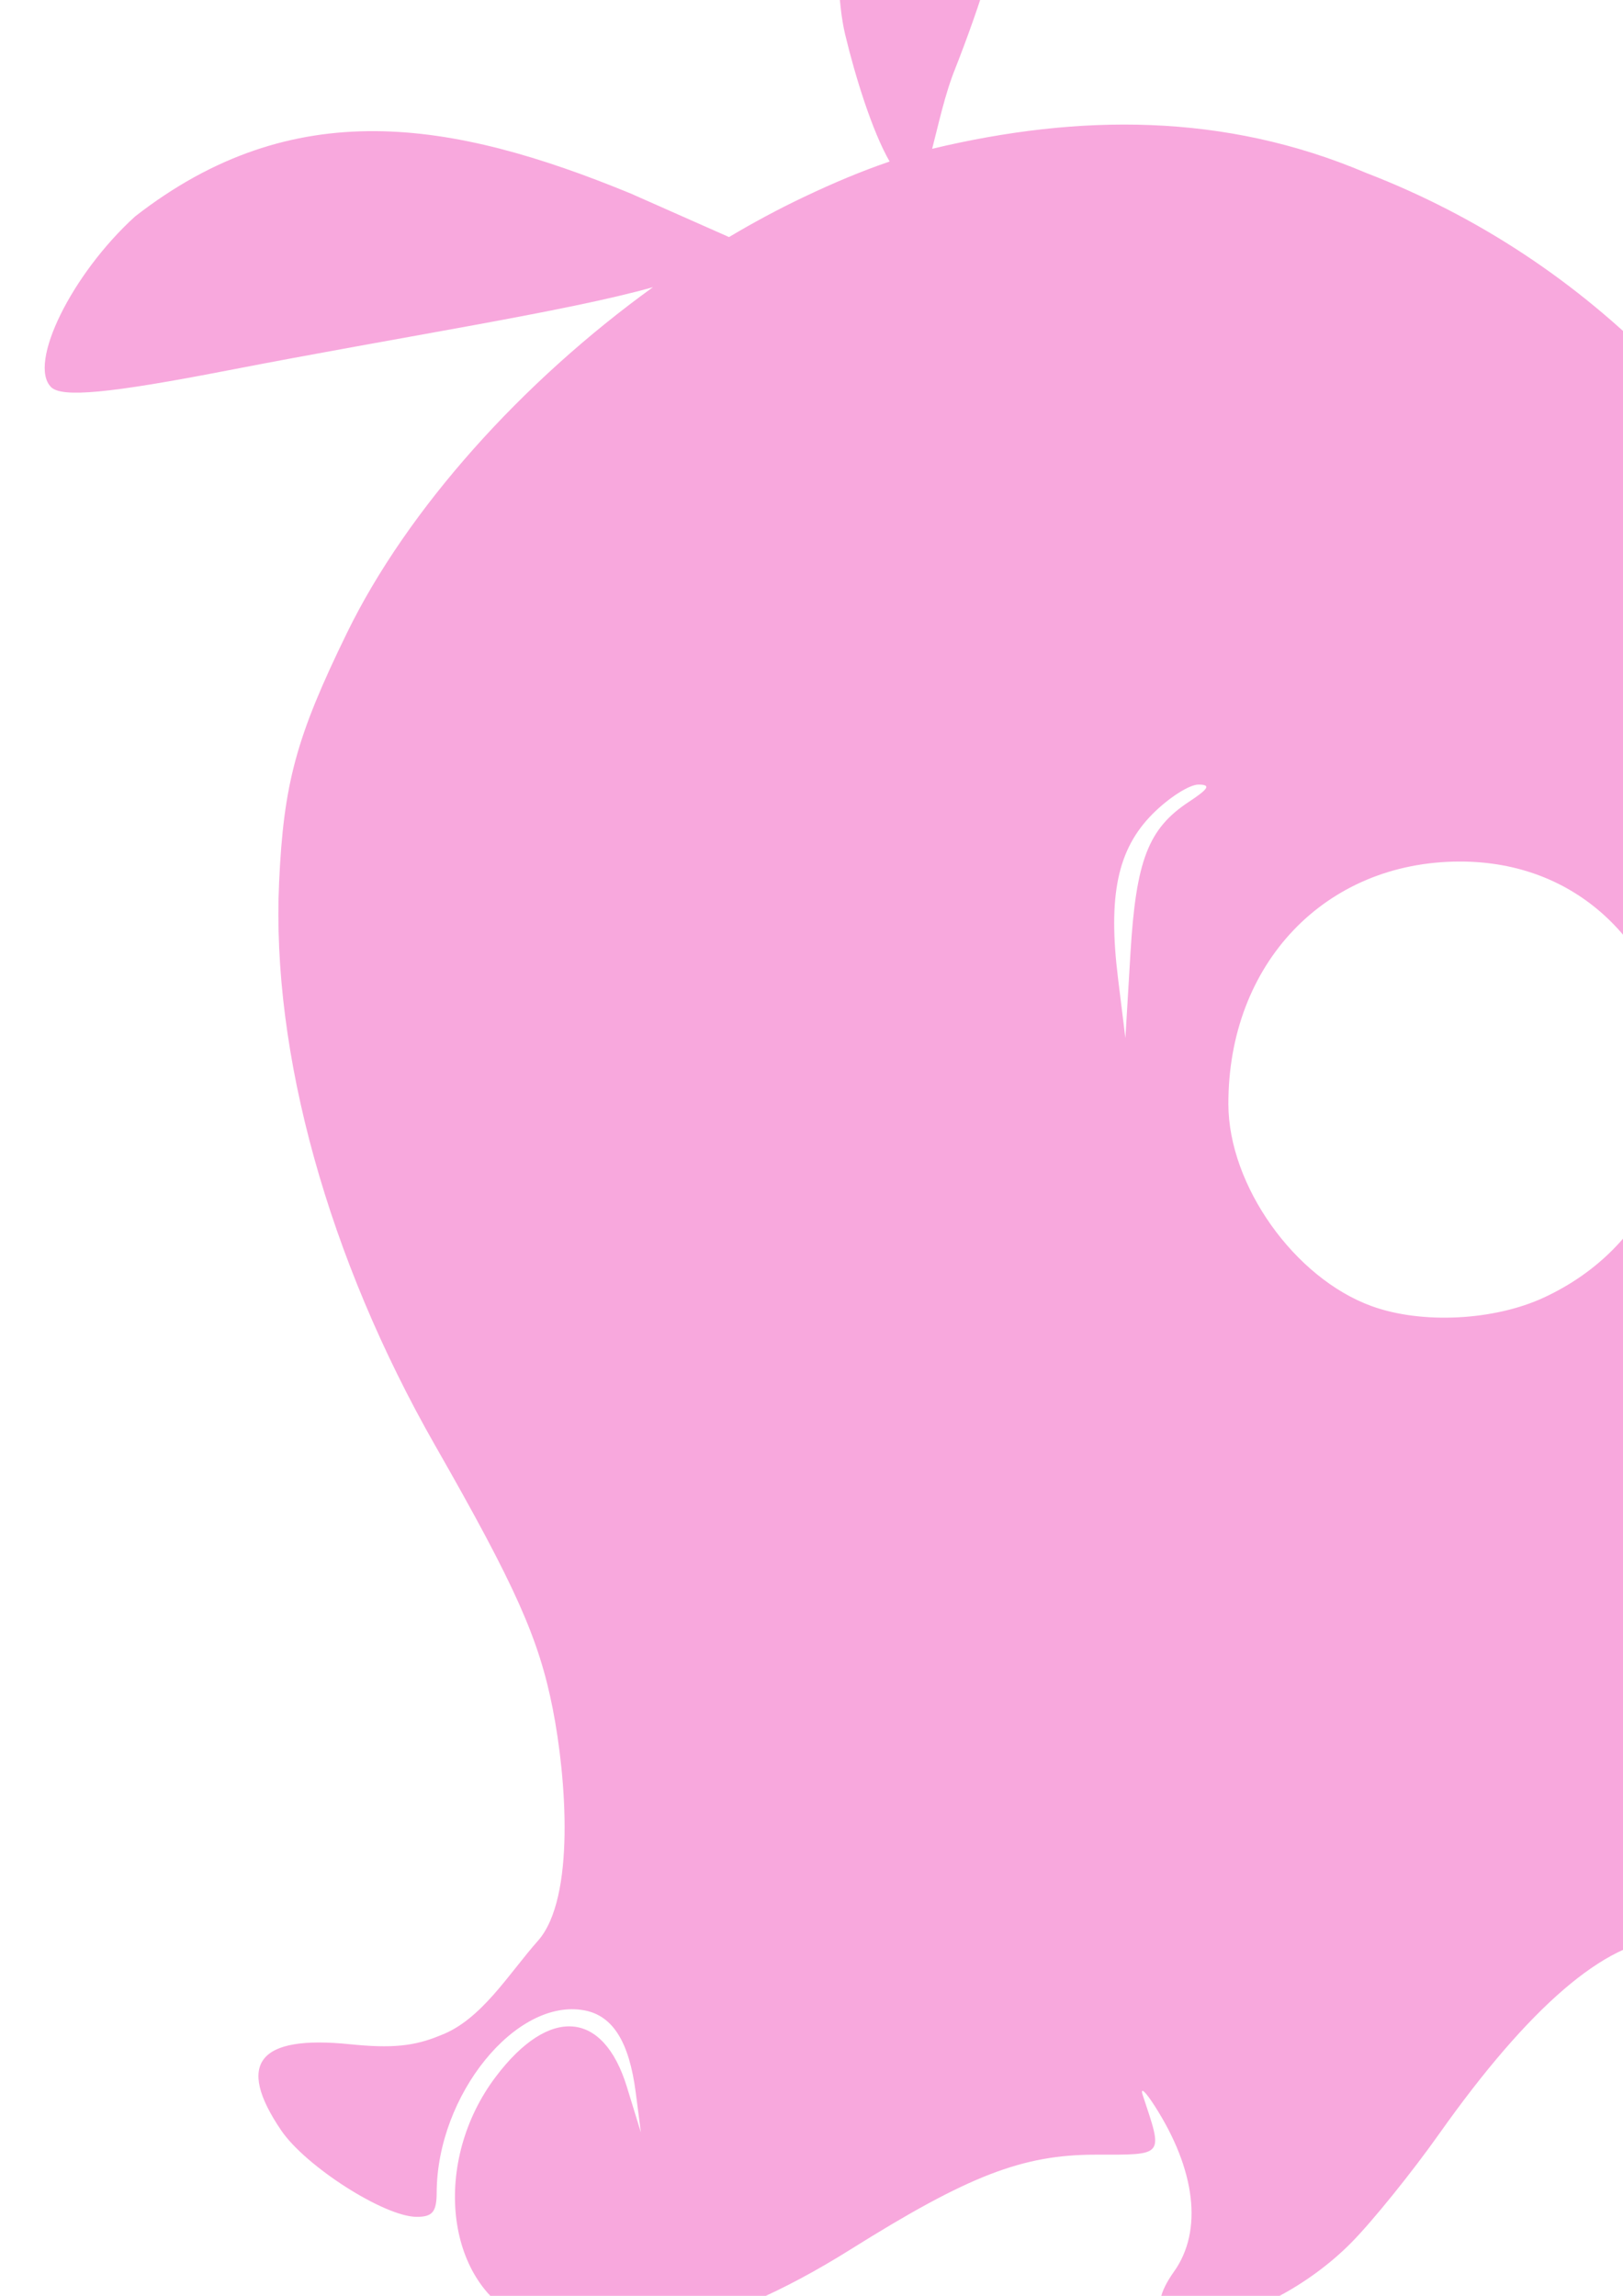 <?xml version="1.0" encoding="UTF-8" standalone="no"?>
<!-- Created with Inkscape (http://www.inkscape.org/) -->
<svg
   xmlns:dc="http://purl.org/dc/elements/1.1/"
   xmlns:cc="http://creativecommons.org/ns#"
   xmlns:rdf="http://www.w3.org/1999/02/22-rdf-syntax-ns#"
   xmlns:svg="http://www.w3.org/2000/svg"
   xmlns="http://www.w3.org/2000/svg"
   xmlns:sodipodi="http://sodipodi.sourceforge.net/DTD/sodipodi-0.dtd"
   xmlns:inkscape="http://www.inkscape.org/namespaces/inkscape"
   width="744.094"
   height="1052.362"
   id="svg2"
   sodipodi:version="0.32"
   inkscape:version="0.46"
   sodipodi:docname="YoungOctopus.svg"
   inkscape:output_extension="org.inkscape.output.svg.inkscape">
  <defs
     id="defs4">
    <inkscape:perspective
       sodipodi:type="inkscape:persp3d"
       inkscape:vp_x="0 : 526.18109 : 1"
       inkscape:vp_y="0 : 1000 : 0"
       inkscape:vp_z="744.09448 : 526.18109 : 1"
       inkscape:persp3d-origin="372.04724 : 350.78739 : 1"
       id="perspective10" />
    <inkscape:perspective
       id="perspective2390"
       inkscape:persp3d-origin="372.04724 : 350.78739 : 1"
       inkscape:vp_z="744.09448 : 526.18109 : 1"
       inkscape:vp_y="0 : 1000 : 0"
       inkscape:vp_x="0 : 526.18109 : 1"
       sodipodi:type="inkscape:persp3d" />
    <inkscape:perspective
       id="perspective3672"
       inkscape:persp3d-origin="372.04724 : 350.78739 : 1"
       inkscape:vp_z="744.09448 : 526.18109 : 1"
       inkscape:vp_y="0 : 1000 : 0"
       inkscape:vp_x="0 : 526.18109 : 1"
       sodipodi:type="inkscape:persp3d" />
    <inkscape:perspective
       id="perspective3973"
       inkscape:persp3d-origin="372.04724 : 350.78739 : 1"
       inkscape:vp_z="744.09448 : 526.18109 : 1"
       inkscape:vp_y="0 : 1000 : 0"
       inkscape:vp_x="0 : 526.18109 : 1"
       sodipodi:type="inkscape:persp3d" />
    <inkscape:perspective
       id="perspective3986"
       inkscape:persp3d-origin="372.04724 : 350.78739 : 1"
       inkscape:vp_z="744.09448 : 526.18109 : 1"
       inkscape:vp_y="0 : 1000 : 0"
       inkscape:vp_x="0 : 526.18109 : 1"
       sodipodi:type="inkscape:persp3d" />
  </defs>
  <sodipodi:namedview
     id="base"
     pagecolor="#ffffff"
     bordercolor="#666666"
     borderopacity="1.0"
     gridtolerance="10000"
     guidetolerance="10"
     objecttolerance="10"
     inkscape:pageopacity="0.0"
     inkscape:pageshadow="2"
     inkscape:zoom="0.16659625"
     inkscape:cx="1181.407"
     inkscape:cy="194.89601"
     inkscape:document-units="px"
     inkscape:current-layer="layer1"
     showgrid="false"
     inkscape:window-width="1280"
     inkscape:window-height="1002"
     inkscape:window-x="1276"
     inkscape:window-y="92" />
  <g
     inkscape:label="Layer 1"
     inkscape:groupmode="layer"
     id="layer1">
    <path
       style="fill:#000000"
       d="M -859.188 -231.719 C -866.41 -231.682 -875.281 -225.72 -886.75 -213.75 C -942.213 -155.866 -966.61 -29.084 -934.312 33.375 C -931.234 39.329 -928.719 44.982 -928.719 45.938 C -928.719 46.893 -942.372 54.591 -959.062 63.062 L -989.406 78.469 L -1013.094 64.812 C -1049.185 43.99 -1076.497 36.605 -1126.969 34 C -1174.126 31.566 -1206.401 36.191 -1226.438 48.281 C -1268.62 73.734 -1297.662 105.075 -1307.781 136 C -1312.317 149.861 -1312.077 152.168 -1305.469 157 C -1288.641 169.305 -1206.811 165.393 -1139.875 149.094 C -1125.789 145.664 -1103.76 140.276 -1090.906 137.125 L -1067.531 131.406 L -1099.062 165.844 C -1175.649 249.511 -1206.055 320.056 -1206 413.906 C -1205.957 488.415 -1182.352 571.781 -1142.031 639.844 C -1078.216 747.568 -1050.682 812.327 -1077.812 858.719 C -1097.725 899.986 -1109.567 903.454 -1151.594 904.688 C -1203.538 906.387 -1214.246 911.625 -1214.125 935.219 C -1206.36 986.199 -1143.778 1007.665 -1130 1009.562 C -1113.932 1037.517 -1102.647 1049.969 -1068.656 1064.719 C -1050.636 1070.522 -1006.398 1065.615 -978.594 1054.719 C -954.986 1045.467 -938.621 1036.619 -892 1007.938 C -861.56 989.21 -839.064 982.376 -812.312 983.75 C -791.073 984.841 -787.867 986.105 -786.781 993.719 C -786.098 998.51 -789.306 1008.611 -793.906 1016.156 C -803.283 1031.537 -804.764 1048.205 -797.406 1055.562 C -789.266 1063.703 -755.431 1061.275 -732.062 1050.875 C -709.363 1040.773 -675.632 1009.13 -653.719 977.375 C -635.421 951.716 -590.781 893.32 -557.688 885.094 C -538.615 889.269 -541.788 922.567 -541.969 937.156 C -542.342 960.337 -540.663 980.591 -537.969 985.625 C -531.662 997.409 -515.7 1000.645 -498.75 993.562 C -483.47 987.178 -460.761 959.137 -457.344 942.438 C -456.168 936.694 -451.676 924.66 -447.344 915.688 C -435.872 891.929 -427.94 854.938 -420.688 791.281 C -417.52 763.483 -401.203 713.101 -388.344 691.375 C -383.033 682.403 -365.529 659.472 -349.438 640.406 C -305.248 588.048 -288.361 547.748 -294.219 508.688 C -296.806 491.438 -308.689 473.188 -317.344 473.188 C -319.611 473.188 -327.959 479.501 -335.906 487.219 C -353.785 504.582 -369.271 508.493 -385.938 499.875 C -401.545 491.804 -409.045 477.423 -412.594 448.719 C -420.113 387.899 -447.04 297.85 -472.188 249.438 C -518.464 160.347 -593.566 88.941 -676.562 55.125 C -741.13 28.818 -792.349 21.719 -852.25 30.75 C -865.23 32.707 -871.625 32.208 -871.625 29.25 C -871.625 26.822 -867.285 11.487 -862 -4.844 C -839.348 -74.842 -829.2 -189.858 -843.188 -218.062 C -847.708 -227.178 -852.815 -231.751 -859.188 -231.719 z M -557.156 332.5 L -550.312 342.688 C -537.751 361.326 -520.327 375.155 -503.844 379.594 C -490.083 383.299 -485.079 382.75 -471.562 376.062 L -455.562 368.125 L -453.062 378.031 C -448.618 395.738 -453.87 432.135 -462.531 443.781 C -474.206 459.48 -497.812 460.785 -515.5 446.688 C -539.984 427.173 -557.718 385.712 -557.344 348.812 L -557.156 332.5 z M -682.031 388 C -677.691 387.794 -678.295 392.349 -682.562 402.562 C -690.3 421.082 -687.463 437.335 -673.25 455.969 C -662.371 470.232 -635.632 485.191 -620.812 485.312 C -604.608 485.445 -580.882 476.408 -571.844 466.656 L -562.594 456.688 L -559.938 467.375 C -556.252 482.06 -567.159 517.23 -581.594 537.156 C -588.321 546.443 -601.561 557.537 -611.812 562.5 C -678.326 594.698 -747.644 552.061 -747.031 479.312 C -746.737 444.306 -725.636 409.133 -695.438 393.312 C -689.02 389.951 -684.635 388.124 -682.031 388 z "
       id="path4026" />
    <path
       style="fill:#f8a8dd;fill-opacity:1"
       d="M 461.579,-207.24 C 446.117,-207.24 413.205,-157.081 395.392,-106.334 C 384.923,-76.509 380.753,-12.208 387.454,15.728 C 392.146,35.285 399.895,60.186 407.861,74.041 C 395.133,78.382 382.345,83.732 368.111,90.51 C 356.744,95.922 345.416,102.006 334.236,108.666 L 289.142,88.697 C 207.049,54.961 134.43,42.71 61.923,99.228 C 32.896,125.588 12.659,166.683 23.423,177.447 C 28.342,182.366 50.138,180.334 104.111,169.853 C 184.247,154.292 260.367,142.7 299.361,131.635 C 239.274,175.015 186.831,233.258 159.079,290.103 C 135.814,337.759 130.041,358.96 127.954,404.478 C 124.37,482.66 150.441,576.714 199.579,662.728 C 236.383,727.152 247.079,751.076 253.423,783.322 C 259.627,814.858 263.877,869.998 246.704,889.541 C 233.287,904.62 220.643,926.015 201.829,933.01 C 189.949,937.974 179.531,939.002 160.392,937.041 C 118.454,932.744 108.04,945.808 128.923,976.541 C 140.158,993.075 176.252,1016.105 190.986,1016.166 C 198.276,1016.196 200.169,1013.92 200.204,1005.01 C 200.381,960.223 236.695,915.547 268.048,921.541 C 280.992,924.015 288.476,936.025 291.454,959.103 L 293.829,977.478 L 287.392,956.541 C 276.572,921.396 251.768,919.512 227.267,951.978 C 198.092,990.637 203.907,1045.885 238.923,1062.76 C 276.064,1080.659 328.25,1069.756 389.798,1031.197 C 443.978,997.254 468.733,987.666 502.298,987.666 C 534.132,987.666 533.296,988.701 523.954,960.51 C 522.585,956.376 525.001,958.499 529.329,965.228 C 548.222,994.601 551.52,1022.617 538.267,1041.228 C 510.548,1080.157 579.035,1068.989 619.548,1027.978 C 629.268,1018.139 647.379,995.695 659.829,978.103 C 700.95,920.003 736.224,889.66 763.486,888.885 C 782.601,888.341 785.301,894.41 786.111,939.572 C 787.109,995.3 788.514,999.916 804.548,999.916 C 814.672,999.916 821.635,995.554 836.829,979.791 C 852.567,963.464 858.208,953.42 866.798,926.228 C 872.614,907.819 879.255,874.198 881.579,851.51 C 892.214,747.687 906.446,709.698 956.673,651.072 C 1002.549,597.525 1024.022,544.343 1012.173,513.572 C 1006.53,498.919 1001.7,499.427 985.736,516.353 C 969.321,533.759 954.848,537.729 935.142,530.228 C 913.475,521.982 904.385,505.347 893.892,454.697 C 882.627,400.318 879.133,393.573 878.017,424.01 C 876.898,454.52 867.484,475.233 850.548,484.353 C 796.342,513.545 729.515,396.588 762.954,331.041 C 772.296,312.73 781.484,306.603 799.579,306.603 C 822.947,306.603 842.625,322.656 867.673,362.228 C 873.767,371.856 865.068,341.681 853.111,311.635 C 808.895,200.536 729.203,118.882 626.236,79.228 C 561.268,51.619 494.651,52.146 427.361,68.197 C 430.189,57.412 433.18,43.165 437.986,31.322 C 460.981,-27.191 473.937,-83.702 474.204,-145.928 C 473.983,-184.116 469.225,-207.24 461.579,-207.24 z M 764.704,232.51 C 771.356,232.326 778.593,233.685 784.048,236.666 C 794.652,242.461 809.784,261.149 806.517,264.416 C 805.357,265.576 802.502,262.955 800.173,258.603 C 794.113,247.28 772.223,237.836 757.329,240.103 C 748.301,241.478 745.837,240.753 748.861,237.635 C 751.981,234.417 758.053,232.694 764.704,232.51 z M 549.454,359.635 C 555.276,359.655 554.251,361.496 544.986,367.603 C 526.421,379.841 520.808,394.433 518.267,437.103 L 515.954,475.853 L 512.611,448.728 C 507.866,410.464 512.33,389.197 528.548,372.978 C 535.892,365.635 545.305,359.62 549.454,359.635 z M 669.142,394.916 C 778.492,394.717 808.247,548.01 707.923,594.728 C 685.064,605.373 651.914,607.049 628.923,598.728 C 593.482,585.903 563.253,543.336 563.173,506.166 C 563.035,441.737 607.515,395.028 669.142,394.916 z M 844.517,539.041 L 844.517,561.603 C 844.517,609.66 819.396,634.655 785.048,620.76 C 780.379,618.871 771.358,611.168 765.017,603.666 C 757.939,595.292 752.831,592.005 751.767,595.135 C 748.859,603.69 743.17,600.803 745.486,591.947 C 747.839,582.949 762.954,572.35 762.954,579.697 C 762.954,585.681 785.256,584.922 800.798,578.416 C 808.016,575.394 820.824,565.3 829.236,555.978 L 844.517,539.041 z"
       id="path4013"
       sodipodi:nodetypes="csscscccsscssssccssssscccsccsssssssssssscssssssssssccccccsssssccscccsccssscccsssssscc" />
    <path
       id="path4042"
       style="fill:#00ff00"
       d="M 683.265,2171.63 L 690.108,2181.817 C 702.67,2200.456 720.094,2214.285 736.577,2218.724 C 750.338,2222.429 755.342,2221.88 768.858,2215.192 L 784.858,2207.255 L 787.358,2217.161 C 791.802,2234.867 786.551,2271.265 777.89,2282.911 C 766.215,2298.61 742.609,2299.915 724.921,2285.817 C 700.437,2266.303 682.703,2224.842 683.077,2187.942 L 683.265,2171.63 z M 558.39,2227.13 C 562.73,2226.924 562.126,2231.479 557.858,2241.692 C 550.121,2260.212 552.958,2276.465 567.171,2295.099 C 578.05,2309.362 604.789,2324.321 619.608,2324.442 C 635.813,2324.575 659.539,2315.538 668.577,2305.786 L 677.827,2295.817 L 680.483,2306.505 C 684.169,2321.19 673.262,2356.36 658.827,2376.286 C 652.1,2385.573 638.86,2396.667 628.608,2401.63 C 562.095,2433.828 492.777,2391.191 493.39,2318.442 C 493.684,2283.436 514.785,2248.263 544.983,2232.442 C 551.401,2229.08 555.786,2227.253 558.39,2227.13 z" />
    <path
       style="fill:#000000"
       d="M -753.504,1483.369 C -760.726,1483.406 -769.597,1489.368 -781.066,1501.338 C -836.529,1559.222 -860.926,1686.004 -828.629,1748.463 C -825.55,1754.417 -823.035,1760.07 -823.035,1761.025 C -823.035,1761.981 -836.688,1769.679 -853.379,1778.15 L -883.722,1793.557 L -907.41,1779.9 C -943.501,1759.078 -970.814,1751.692 -1021.285,1749.088 C -1068.442,1746.654 -1100.717,1751.279 -1120.754,1763.369 C -1162.937,1788.822 -1191.978,1820.163 -1202.097,1851.088 C -1206.633,1864.949 -1206.393,1867.256 -1199.785,1872.088 C -1182.957,1884.392 -1101.127,1880.481 -1034.191,1864.182 C -1020.105,1860.752 -998.076,1855.364 -985.222,1852.213 L -961.847,1846.494 L -993.379,1880.932 C -1069.965,1964.599 -1100.371,2035.144 -1100.316,2128.994 C -1100.273,2203.502 -1076.668,2286.869 -1036.347,2354.932 C -972.532,2462.655 -944.998,2527.415 -972.129,2573.807 C -992.041,2615.073 -1003.884,2618.542 -1045.91,2619.775 C -1097.854,2621.475 -1108.562,2626.713 -1108.441,2650.307 C -1100.676,2701.287 -1038.094,2722.753 -1024.316,2724.65 C -1008.248,2752.605 -996.963,2765.057 -962.972,2779.807 C -944.952,2785.61 -900.714,2780.703 -872.91,2769.807 C -849.303,2760.555 -832.938,2751.707 -786.316,2723.025 C -755.876,2704.298 -733.381,2697.463 -706.629,2698.838 C -685.39,2699.929 -682.183,2701.193 -681.097,2708.807 C -680.414,2713.598 -683.622,2723.699 -688.222,2731.244 C -697.599,2746.625 -699.08,2763.293 -691.722,2770.65 C -683.582,2778.79 -649.747,2776.363 -626.379,2765.963 C -603.68,2755.861 -569.949,2724.218 -548.035,2692.463 C -529.737,2666.804 -485.097,2608.408 -452.004,2600.182 C -432.931,2604.356 -436.104,2637.655 -436.285,2652.244 C -436.658,2675.424 -434.979,2695.679 -432.285,2700.713 C -425.978,2712.497 -410.016,2715.733 -393.066,2708.65 C -377.786,2702.266 -355.077,2674.225 -351.66,2657.525 C -350.485,2651.782 -345.992,2639.747 -341.66,2630.775 C -330.188,2607.017 -322.257,2570.026 -315.004,2506.369 C -311.836,2478.571 -295.52,2428.189 -282.66,2406.463 C -277.349,2397.491 -259.845,2374.56 -243.754,2355.494 C -199.564,2303.135 -182.678,2262.836 -188.535,2223.775 C -191.122,2206.526 -203.005,2188.275 -211.66,2188.275 C -213.927,2188.275 -222.276,2194.589 -230.222,2202.307 C -248.101,2219.67 -263.587,2223.581 -280.254,2214.963 C -295.861,2206.892 -303.361,2192.511 -306.91,2163.807 C -314.429,2102.987 -341.357,2012.938 -366.504,1964.525 C -412.78,1875.435 -487.882,1804.029 -570.879,1770.213 C -635.446,1743.906 -686.665,1736.807 -746.566,1745.838 C -759.546,1747.795 -765.941,1747.296 -765.941,1744.338 C -765.941,1741.909 -761.601,1726.575 -756.316,1710.244 C -733.664,1640.245 -723.517,1525.23 -737.504,1497.025 C -742.024,1487.91 -747.131,1483.337 -753.504,1483.369 z"
       id="path4051" />
  </g>
</svg>
